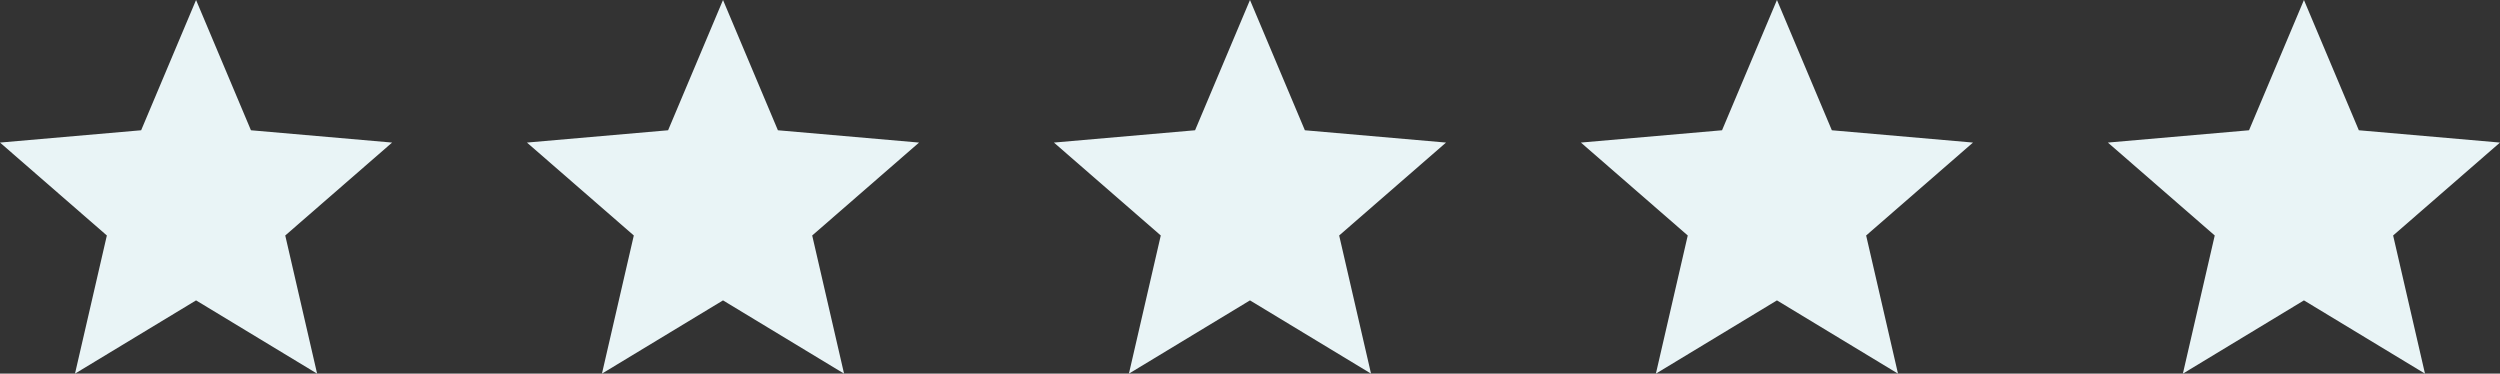 <svg xmlns="http://www.w3.org/2000/svg" width="137.408" height="20.536" viewBox="0 0 137.408 20.536">
  <rect x="0" y="0" width="137.408" height="20.536" fill="#333333" stroke="none"/>
  <g id="Stars" transform="translate(-714.268 -8095.938)">
    <path id="grade_FILL0_wght400_GRAD0_opsz48" d="M8.122,26.536l1.751-7.593L4,13.836l7.758-.676L14.776,6l3.017,7.16,7.758.676-5.873,5.107,1.751,7.593L14.776,22.51ZM14.776,16.943Z" transform="translate(710.268 8089.938)" fill="#e9f4f6"/>
    <path id="grade_FILL0_wght400_GRAD0_opsz48-2" data-name="grade_FILL0_wght400_GRAD0_opsz48" d="M8.122,26.536l1.751-7.593L4,13.836l7.758-.676L14.776,6l3.017,7.16,7.758.676-5.873,5.107,1.751,7.593L14.776,22.51ZM14.776,16.943Z" transform="translate(826.124 8089.938)" fill="#e9f4f6"/>
    <path id="grade_FILL0_wght400_GRAD0_opsz48-3" data-name="grade_FILL0_wght400_GRAD0_opsz48" d="M8.122,26.536l1.751-7.593L4,13.836l7.758-.676L14.776,6l3.017,7.16,7.758.676-5.873,5.107,1.751,7.593L14.776,22.51ZM14.776,16.943Z" transform="translate(768.195 8089.938)" fill="#e9f4f6"/>
    <path id="grade_FILL0_wght400_GRAD0_opsz48-4" data-name="grade_FILL0_wght400_GRAD0_opsz48" d="M8.122,26.536l1.751-7.593L4,13.836l7.758-.676L14.776,6l3.017,7.16,7.758.676-5.873,5.107,1.751,7.593L14.776,22.51ZM14.776,16.943Z" transform="translate(739.231 8089.938)" fill="#e9f4f6"/>
    <path id="grade_FILL0_wght400_GRAD0_opsz48-5" data-name="grade_FILL0_wght400_GRAD0_opsz48" d="M8.122,26.536l1.751-7.593L4,13.836l7.758-.676L14.776,6l3.017,7.16,7.758.676-5.873,5.107,1.751,7.593L14.776,22.51ZM14.776,16.943Z" transform="translate(797.159 8089.938)" fill="#e9f4f6"/>
  </g>
</svg>
